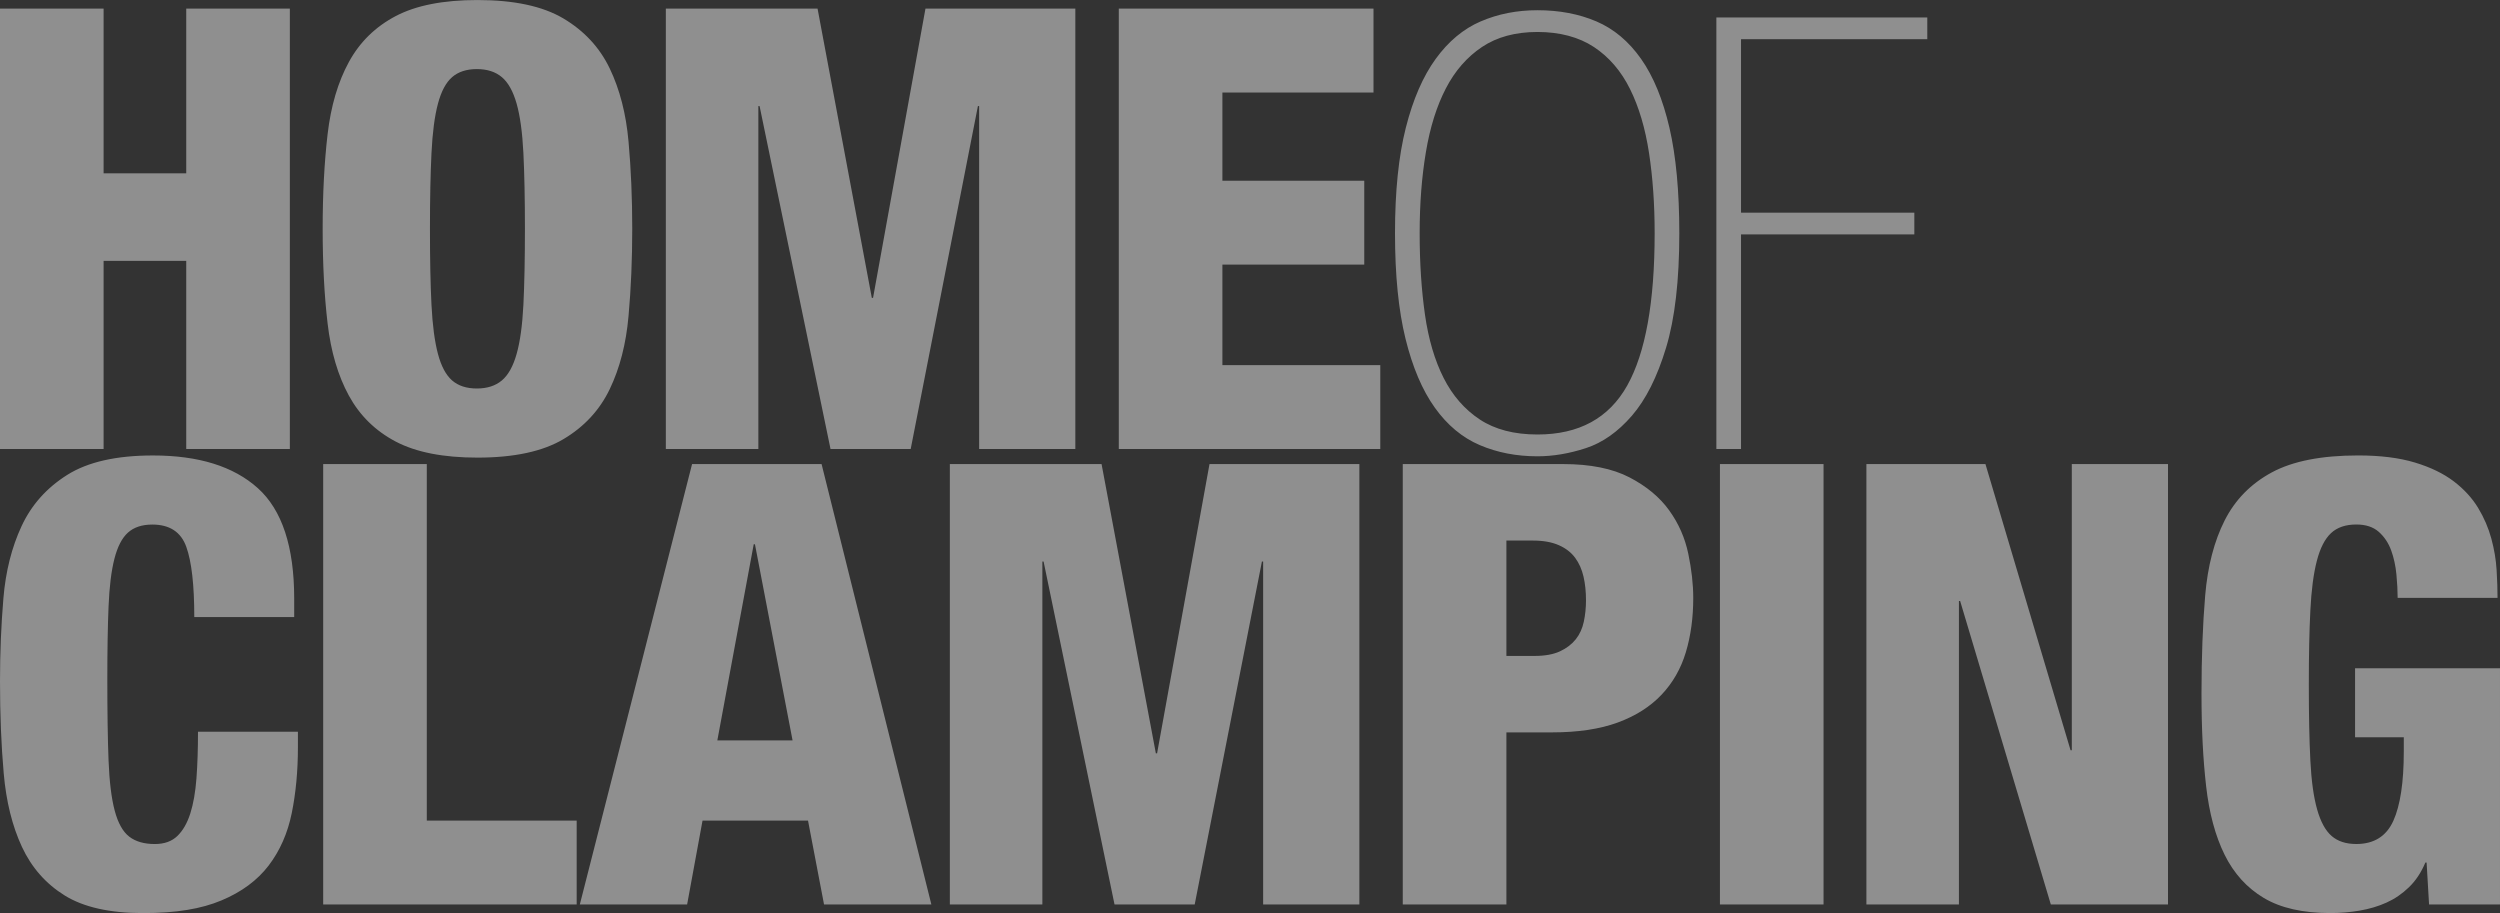 <?xml version="1.0" encoding="UTF-8"?>
<svg id="Ebene_2" data-name="Ebene 2" xmlns="http://www.w3.org/2000/svg" xmlns:xlink="http://www.w3.org/1999/xlink" viewBox="0 0 814.16 297.36">
  <rect x="0" y="0" width="814.16" height="297.36" fill="#333333" stroke="none"/>
  <defs>
    <style>
      .cls-1 {
        clip-path: url(#clippath-2);
      }

      .cls-2 {
        fill: none;
      }

      .cls-2, .cls-3 {
        stroke-width: 0px;
      }

      .cls-4 {
        clip-path: url(#clippath-1);
      }

      .cls-5 {
        clip-path: url(#clippath);
      }

      .cls-6 {
        opacity: .45;
      }

      .cls-7 {
        clip-path: url(#clippath-3);
      }

      .cls-3 {
        fill: #fff;
      }
    </style>
    <clipPath id="clippath">
      <rect class="cls-2" width="814.16" height="297.36"/>
    </clipPath>
    <clipPath id="clippath-1">
      <rect class="cls-2" width="814.16" height="297.36"/>
    </clipPath>
    <clipPath id="clippath-2">
      <rect class="cls-2" x="-29.37" y="145.06" width="872.91" height="155.56"/>
    </clipPath>
    <clipPath id="clippath-3">
      <rect class="cls-2" x="-29.37" y="-3.26" width="686.39" height="155.56"/>
    </clipPath>
  </defs>
  <g id="Ebene_1-2" data-name="Ebene 1">
    <g class="cls-5">
      <g class="cls-4">
        <g class="cls-6">
          <g class="cls-1">
            <path class="cls-3" d="M813.36,194.72c0-2.68-.1-5.69-.3-9.04-.2-3.35-.77-6.76-1.71-10.25-.94-3.48-2.38-6.83-4.32-10.04-1.95-3.21-4.59-6.09-7.93-8.64-3.35-2.54-7.57-4.59-12.65-6.12-5.09-1.54-11.25-2.31-18.48-2.31-11.92,0-21.29,1.84-28.12,5.52-6.83,3.69-11.95,8.91-15.37,15.67-3.41,6.76-5.52,14.9-6.33,24.4-.8,9.51-1.2,20.15-1.2,31.94s.5,21.29,1.5,30.13c1,8.84,3.02,16.3,6.03,22.39,3.02,6.1,7.26,10.78,12.76,14.06,5.49,3.28,12.72,4.92,21.69,4.92,3.21,0,6.39-.27,9.54-.8,3.15-.54,6.06-1.4,8.74-2.61s5.12-2.88,7.33-5.02c2.21-2.14,3.98-4.82,5.32-8.03h.4l.8,13.66h23.1v-76.93h-47.2v22.49h15.87v4.62c0,10.04-1.14,17.57-3.41,22.6-2.28,5.02-6.3,7.53-12.05,7.53-3.35,0-6.03-.87-8.04-2.61-2.01-1.74-3.58-4.62-4.72-8.64-1.14-4.02-1.88-9.34-2.21-15.97-.34-6.62-.5-14.83-.5-24.61s.16-17.57.5-24.2c.33-6.63,1.03-12.02,2.11-16.17,1.07-4.15,2.61-7.16,4.62-9.04,2.01-1.88,4.76-2.81,8.24-2.81,3.08,0,5.52.8,7.33,2.41,1.81,1.61,3.14,3.62,4.02,6.02.87,2.41,1.44,5.02,1.71,7.84.26,2.81.4,5.35.4,7.63h32.54ZM607.82,294.55h30.13v-98.82h.4l29.53,98.82h38.16v-143.41h-31.33v93.2h-.4l-27.72-93.2h-38.77v143.41ZM560.12,294.55h33.74v-143.41h-33.74v143.41ZM456.84,294.55h33.74v-56.04h14.86c8.43,0,15.57-1.07,21.39-3.21,5.82-2.14,10.57-5.15,14.26-9.04,3.68-3.88,6.32-8.5,7.93-13.86,1.61-5.36,2.41-11.25,2.41-17.68,0-4.42-.54-9.21-1.61-14.36-1.07-5.15-3.14-9.88-6.23-14.16-3.08-4.28-7.39-7.86-12.95-10.75-5.56-2.88-12.76-4.32-21.59-4.32h-52.22v143.41ZM490.59,176.04h8.63c3.35,0,6.16.5,8.44,1.51,2.27,1,4.04,2.38,5.32,4.12,1.28,1.74,2.18,3.79,2.72,6.13.54,2.34.8,4.92.8,7.73,0,2.41-.24,4.72-.71,6.93-.47,2.21-1.34,4.12-2.61,5.72-1.28,1.61-2.98,2.92-5.12,3.92-2.15,1-4.89,1.51-8.24,1.51h-9.24v-37.56ZM309.33,294.55h30.13v-111.68h.4l23.1,111.68h26.11l21.89-111.68h.4v111.68h31.34v-143.41h-48.81l-17.07,94.2h-.4l-17.68-94.2h-49.41v143.41ZM258.12,241.12h-24.51l11.85-63.87h.4l12.25,63.87ZM188.82,294.55h34.95l5.02-27.32h34.35l5.22,27.32h34.95l-35.75-143.41h-42.18l-36.55,143.41ZM105.25,294.55h82.55v-27.32h-48.81v-116.09h-33.74v143.41ZM95.81,200.95v-6.02c0-16.88-3.95-28.86-11.85-35.96-7.9-7.1-19.28-10.64-34.15-10.64-11.92,0-21.22,2.11-27.92,6.33-6.7,4.22-11.65,9.77-14.86,16.67-3.21,6.9-5.19,14.73-5.92,23.5C.37,203.6,0,212.6,0,221.84c0,10.84.4,20.86,1.21,30.02.8,9.18,2.78,17.14,5.92,23.91,3.15,6.76,7.8,12.05,13.96,15.87,6.16,3.81,14.66,5.72,25.51,5.72s18.95-1.37,25.51-4.12c6.56-2.74,11.68-6.53,15.37-11.35,3.68-4.82,6.19-10.51,7.53-17.07,1.34-6.56,2.01-13.72,2.01-21.49v-5.02h-32.54c0,5.62-.17,10.68-.5,15.17-.34,4.49-1.01,8.3-2.01,11.45-1.01,3.15-2.41,5.59-4.22,7.33-1.81,1.74-4.25,2.61-7.33,2.61-3.48,0-6.26-.8-8.34-2.41-2.08-1.61-3.65-4.42-4.72-8.44-1.07-4.02-1.74-9.47-2.01-16.37-.27-6.89-.4-15.7-.4-26.41,0-9.37.13-17.28.4-23.7.26-6.43.9-11.62,1.91-15.57,1.01-3.95,2.48-6.79,4.42-8.53,1.94-1.74,4.58-2.61,7.93-2.61,5.62,0,9.31,2.41,11.05,7.23,1.74,4.82,2.61,12.45,2.61,22.9h32.54Z"/>
          </g>
        </g>
        <g class="cls-6">
          <g class="cls-7">
            <path class="cls-3" d="M558.95,146.22h8.04v-69.88h56.44v-7.09h-56.44V12.77h60.66v-7.09h-68.69v140.54ZM482.22,6.96c-5.63,2.43-10.52,6.5-14.66,12.21-4.15,5.71-7.4,13.19-9.74,22.44-2.35,9.25-3.52,20.7-3.52,34.35s1.14,25.09,3.42,34.35c2.28,9.25,5.45,16.73,9.54,22.44,4.08,5.71,8.97,9.78,14.66,12.21,5.69,2.43,11.95,3.64,18.78,3.64,5.09,0,10.35-.89,15.77-2.66,5.42-1.77,10.41-5.28,14.96-10.53,4.55-5.25,8.26-12.63,11.14-22.14,2.88-9.51,4.32-21.95,4.32-37.3,0-13.65-1.07-25.1-3.21-34.35-2.15-9.25-5.22-16.73-9.24-22.44-4.02-5.71-8.87-9.78-14.56-12.21-5.69-2.43-12.09-3.64-19.18-3.64-6.7,0-12.86,1.21-18.48,3.64M519.07,15.3c4.94,3.26,8.86,7.83,11.77,13.69,2.91,5.87,4.97,12.82,6.19,20.84,1.22,8.02,1.83,16.73,1.83,26.12,0,22.44-2.98,38.97-8.93,49.6-5.96,10.63-15.7,15.95-29.23,15.95-7.58,0-13.84-1.63-18.78-4.89-4.94-3.26-8.86-7.76-11.77-13.5-2.91-5.74-4.94-12.62-6.09-20.63-1.15-8.02-1.73-16.86-1.73-26.52s.68-18.33,2.03-26.42c1.35-8.09,3.52-15,6.5-20.74,2.97-5.74,6.9-10.24,11.77-13.5,4.87-3.26,10.89-4.89,18.07-4.89s13.43,1.63,18.37,4.89M364.35,146.22h85.16v-27.31h-51.42v-32.74h46.2v-27.32h-46.2v-28.72h49.21V2.81h-82.95v143.41ZM216.84,146.22h30.13V34.55h.4l23.1,111.67h26.11l21.89-111.67h.4v111.67h31.33V2.81h-48.81l-17.07,94.2h-.4L266.25,2.81h-49.41v143.41ZM140.52,49.81c.33-6.69,1.03-12.05,2.11-16.07,1.07-4.02,2.61-6.89,4.62-8.63,2.01-1.74,4.69-2.61,8.04-2.61s6.06.87,8.13,2.61c2.08,1.74,3.68,4.62,4.82,8.63,1.14,4.02,1.87,9.37,2.21,16.07.33,6.7.5,14.93.5,24.7s-.17,18.18-.5,24.8c-.34,6.63-1.07,11.95-2.21,15.97-1.14,4.02-2.74,6.9-4.82,8.63-2.08,1.74-4.79,2.61-8.13,2.61s-6.03-.87-8.04-2.61c-2.01-1.74-3.55-4.62-4.62-8.63-1.07-4.02-1.78-9.34-2.11-15.97-.34-6.62-.5-14.89-.5-24.8s.17-18.01.5-24.7M204.69,46.1c-.8-9.04-2.85-16.97-6.12-23.8-3.28-6.83-8.31-12.25-15.06-16.27-6.76-4.02-16.1-6.02-28.02-6.02-11.12,0-19.98,1.74-26.61,5.22-6.63,3.48-11.72,8.47-15.26,14.96-3.55,6.49-5.86,14.33-6.93,23.5-1.07,9.18-1.61,19.45-1.61,30.83s.53,21.66,1.61,30.83c1.07,9.17,3.38,17,6.93,23.5,3.55,6.49,8.64,11.48,15.26,14.96,6.63,3.48,15.5,5.22,26.61,5.22,11.92,0,21.26-2.01,28.02-6.03,6.76-4.02,11.78-9.44,15.06-16.27,3.28-6.83,5.32-14.76,6.12-23.8.81-9.04,1.21-18.51,1.21-28.42s-.4-19.38-1.21-28.42M0,146.22h33.74v-61.26h26.91v61.26h33.74V2.81h-33.74v53.63h-26.91V2.81H0v143.41Z"/>
          </g>
        </g>
      </g>
    </g>
  </g>
</svg>